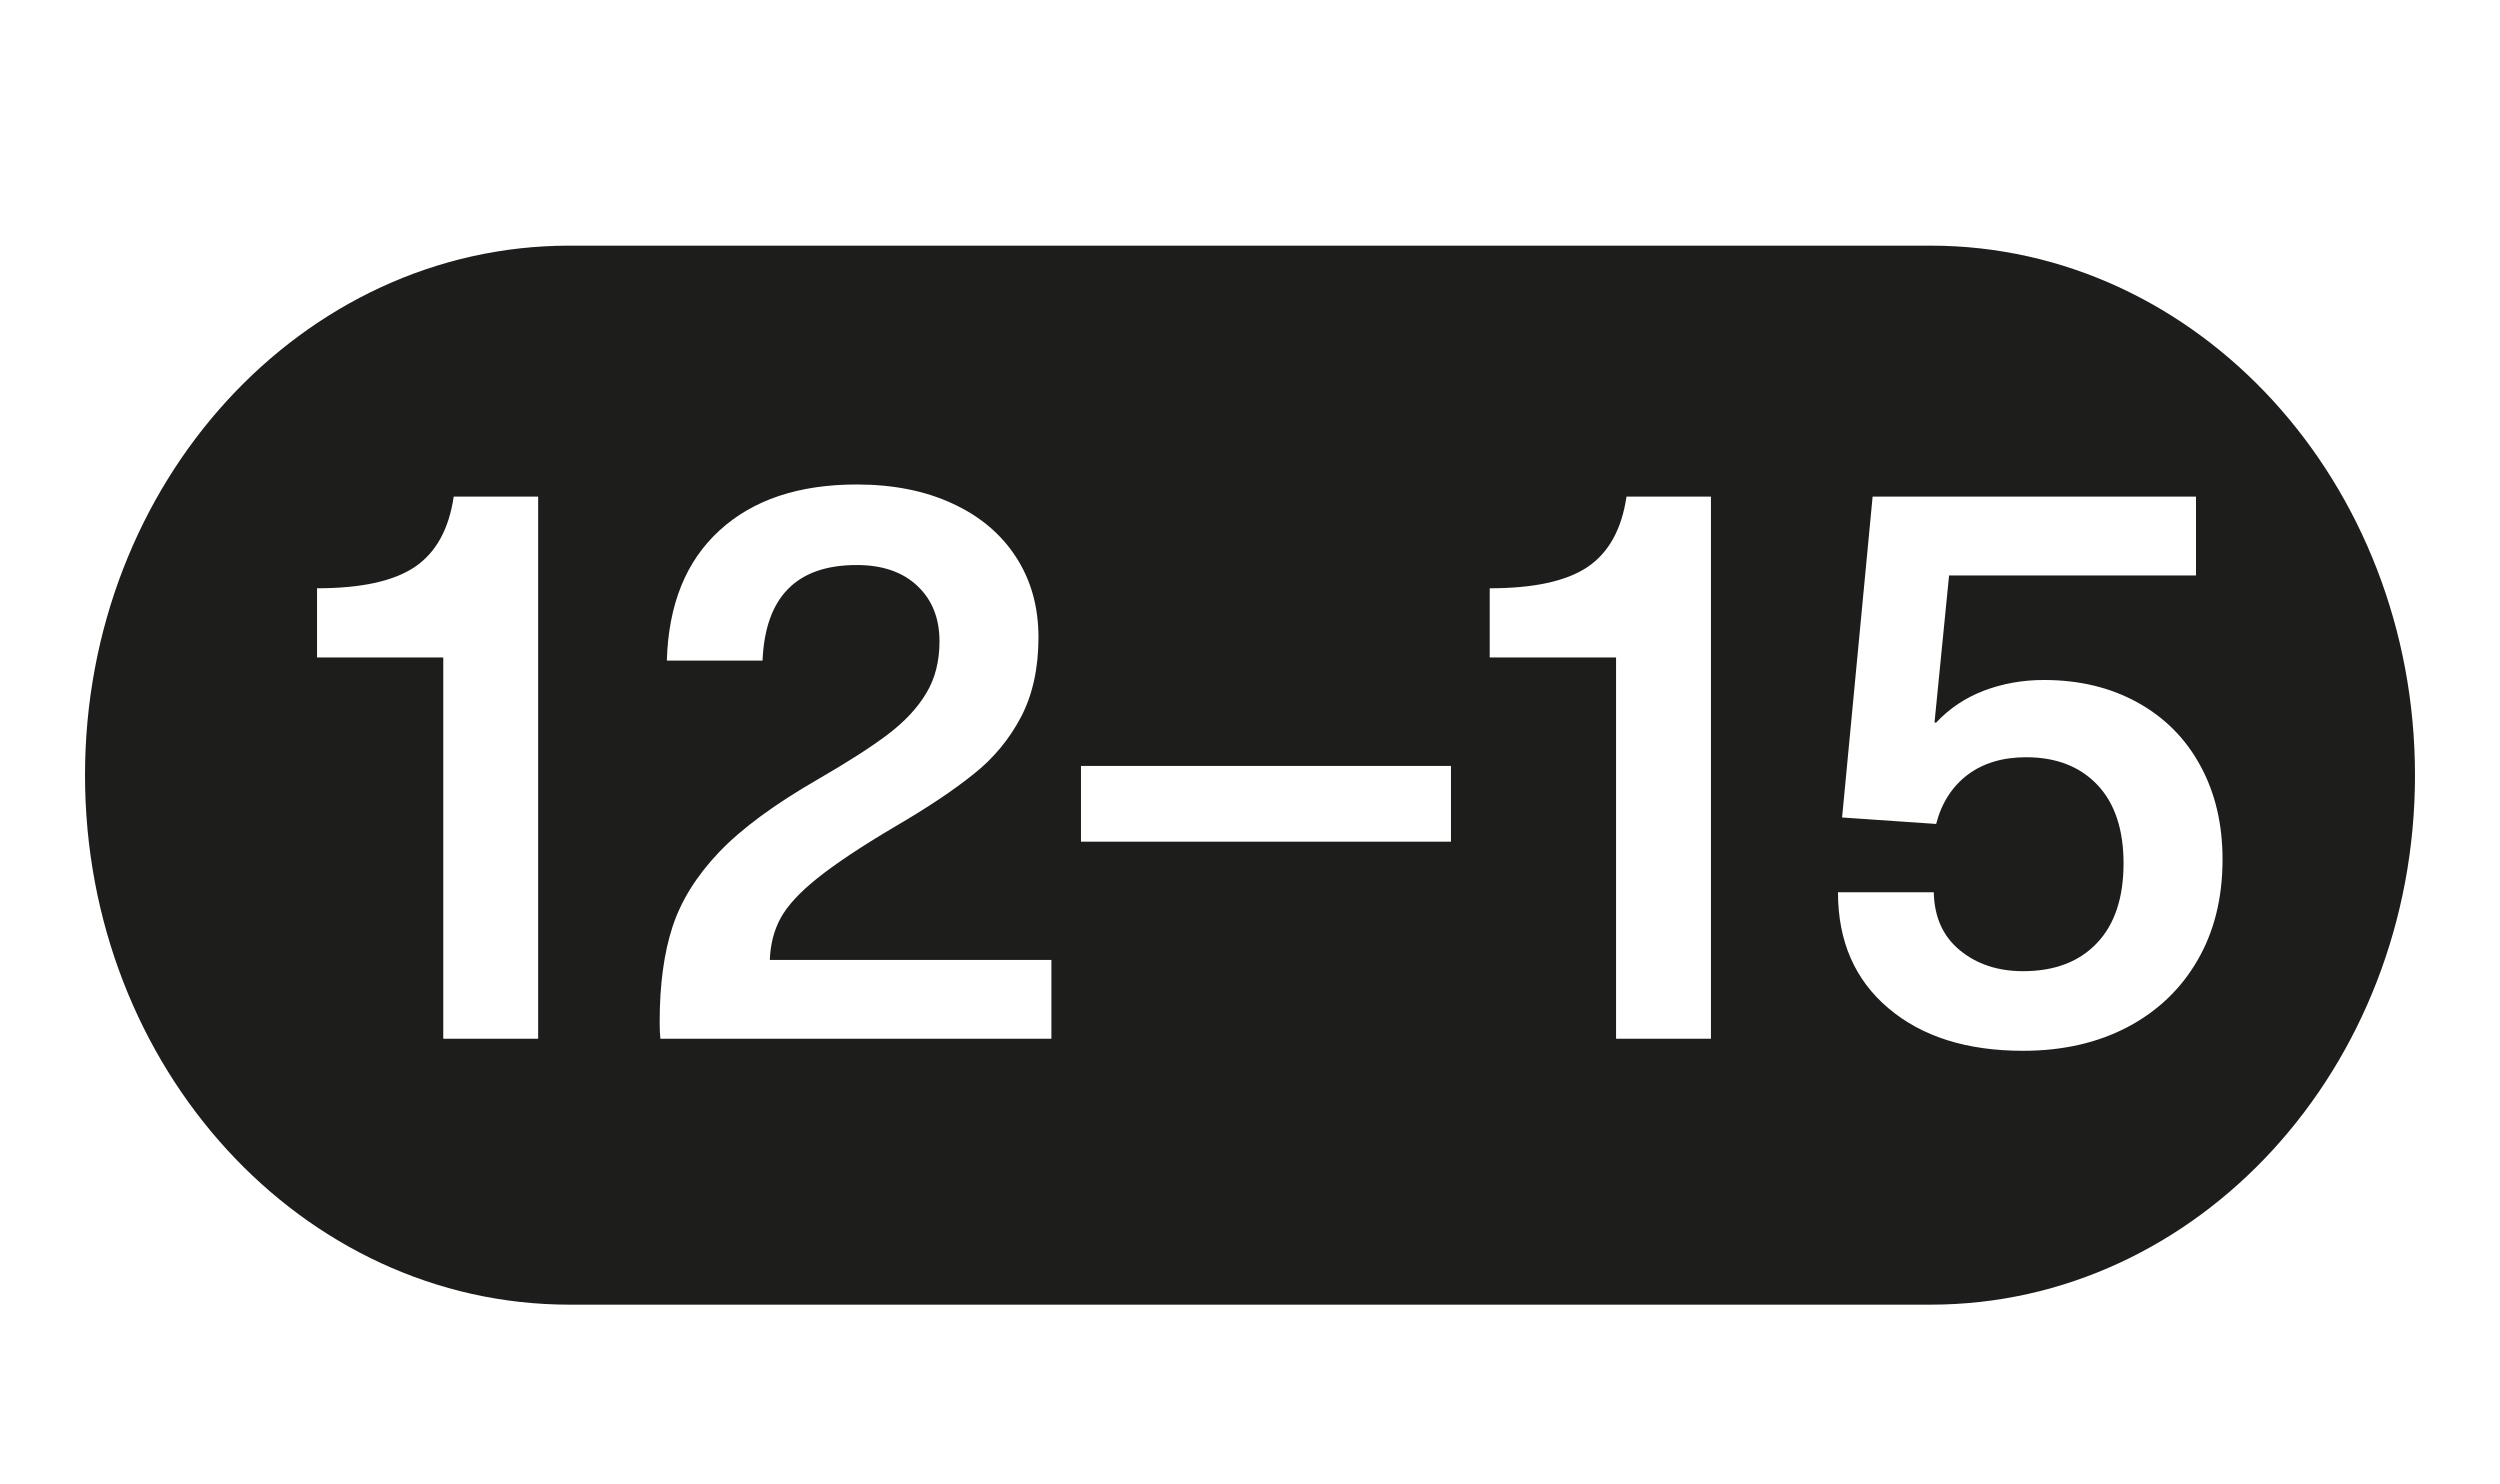 <?xml version="1.0" encoding="UTF-8"?>
<svg id="uuid-7fdbeef6-8808-4a8b-afc4-c211e4824e02" data-name="Ebene 1" xmlns="http://www.w3.org/2000/svg" viewBox="0 0 21.291 12.637">
  <defs>
    <style>
      .uuid-cb32473c-f930-4da4-9e74-3ae73cd1d4a6 {
        fill: #1d1d1b;
      }
    </style>
  </defs>
  <path class="uuid-cb32473c-f930-4da4-9e74-3ae73cd1d4a6" d="M18.928,7.319c0,.329-.071,.615-.213,.859-.141,.244-.34,.434-.596,.569-.255,.134-.552,.202-.89,.202-.48,0-.862-.121-1.147-.363-.286-.242-.429-.571-.429-.987h.816c.004,.211,.078,.375,.222,.494,.144,.118,.323,.178,.538,.178,.269,0,.479-.08,.63-.24,.151-.159,.226-.386,.226-.678,0-.288-.074-.511-.222-.668-.149-.157-.351-.236-.607-.236-.201,0-.367,.05-.5,.15-.132,.101-.221,.24-.267,.418l-.801-.055,.26-2.733h2.754v.672h-2.103l-.124,1.253h.014c.11-.118,.244-.209,.404-.271,.16-.061,.331-.092,.514-.092,.301,0,.567,.064,.798,.192,.231,.128,.409,.307,.534,.538,.126,.23,.189,.496,.189,.798m-4.357,1.527h-.808v-3.247h-1.076v-.589c.375,0,.652-.06,.833-.181,.18-.122,.291-.321,.332-.6h.719v4.617Zm-2.214-1.678h-3.151v-.645h3.151v.645Zm-3.403,1.678h-3.33c-.004-.036-.006-.084-.006-.143,0-.316,.036-.585,.109-.809s.206-.436,.397-.637c.192-.201,.471-.406,.836-.617,.26-.15,.461-.279,.603-.387,.141-.107,.25-.223,.325-.349,.076-.125,.113-.273,.113-.442,0-.196-.062-.353-.188-.472-.126-.119-.298-.178-.517-.178-.512,0-.779,.271-.802,.814h-.815c.014-.479,.163-.848,.449-1.109,.285-.261,.675-.391,1.168-.391,.31,0,.582,.054,.815,.162,.233,.107,.413,.258,.541,.455s.192,.424,.192,.685c0,.26-.049,.486-.147,.675-.099,.189-.233,.353-.405,.489-.171,.138-.393,.286-.667,.446-.293,.173-.514,.321-.665,.442-.151,.121-.254,.233-.312,.339-.057,.105-.087,.223-.092,.356h2.398v.671Zm-4.371,0h-.808v-3.247h-1.075v-.589c.374,0,.651-.06,.832-.181,.18-.122,.291-.321,.332-.6h.719v4.617Zm15.984-2.244c0-2.49-1.847-4.51-4.125-4.51H4.849C2.571,2.092,.724,4.112,.724,6.602c0,2.49,1.847,4.509,4.125,4.509h11.593c2.278,0,4.125-2.019,4.125-4.509"/>
</svg>